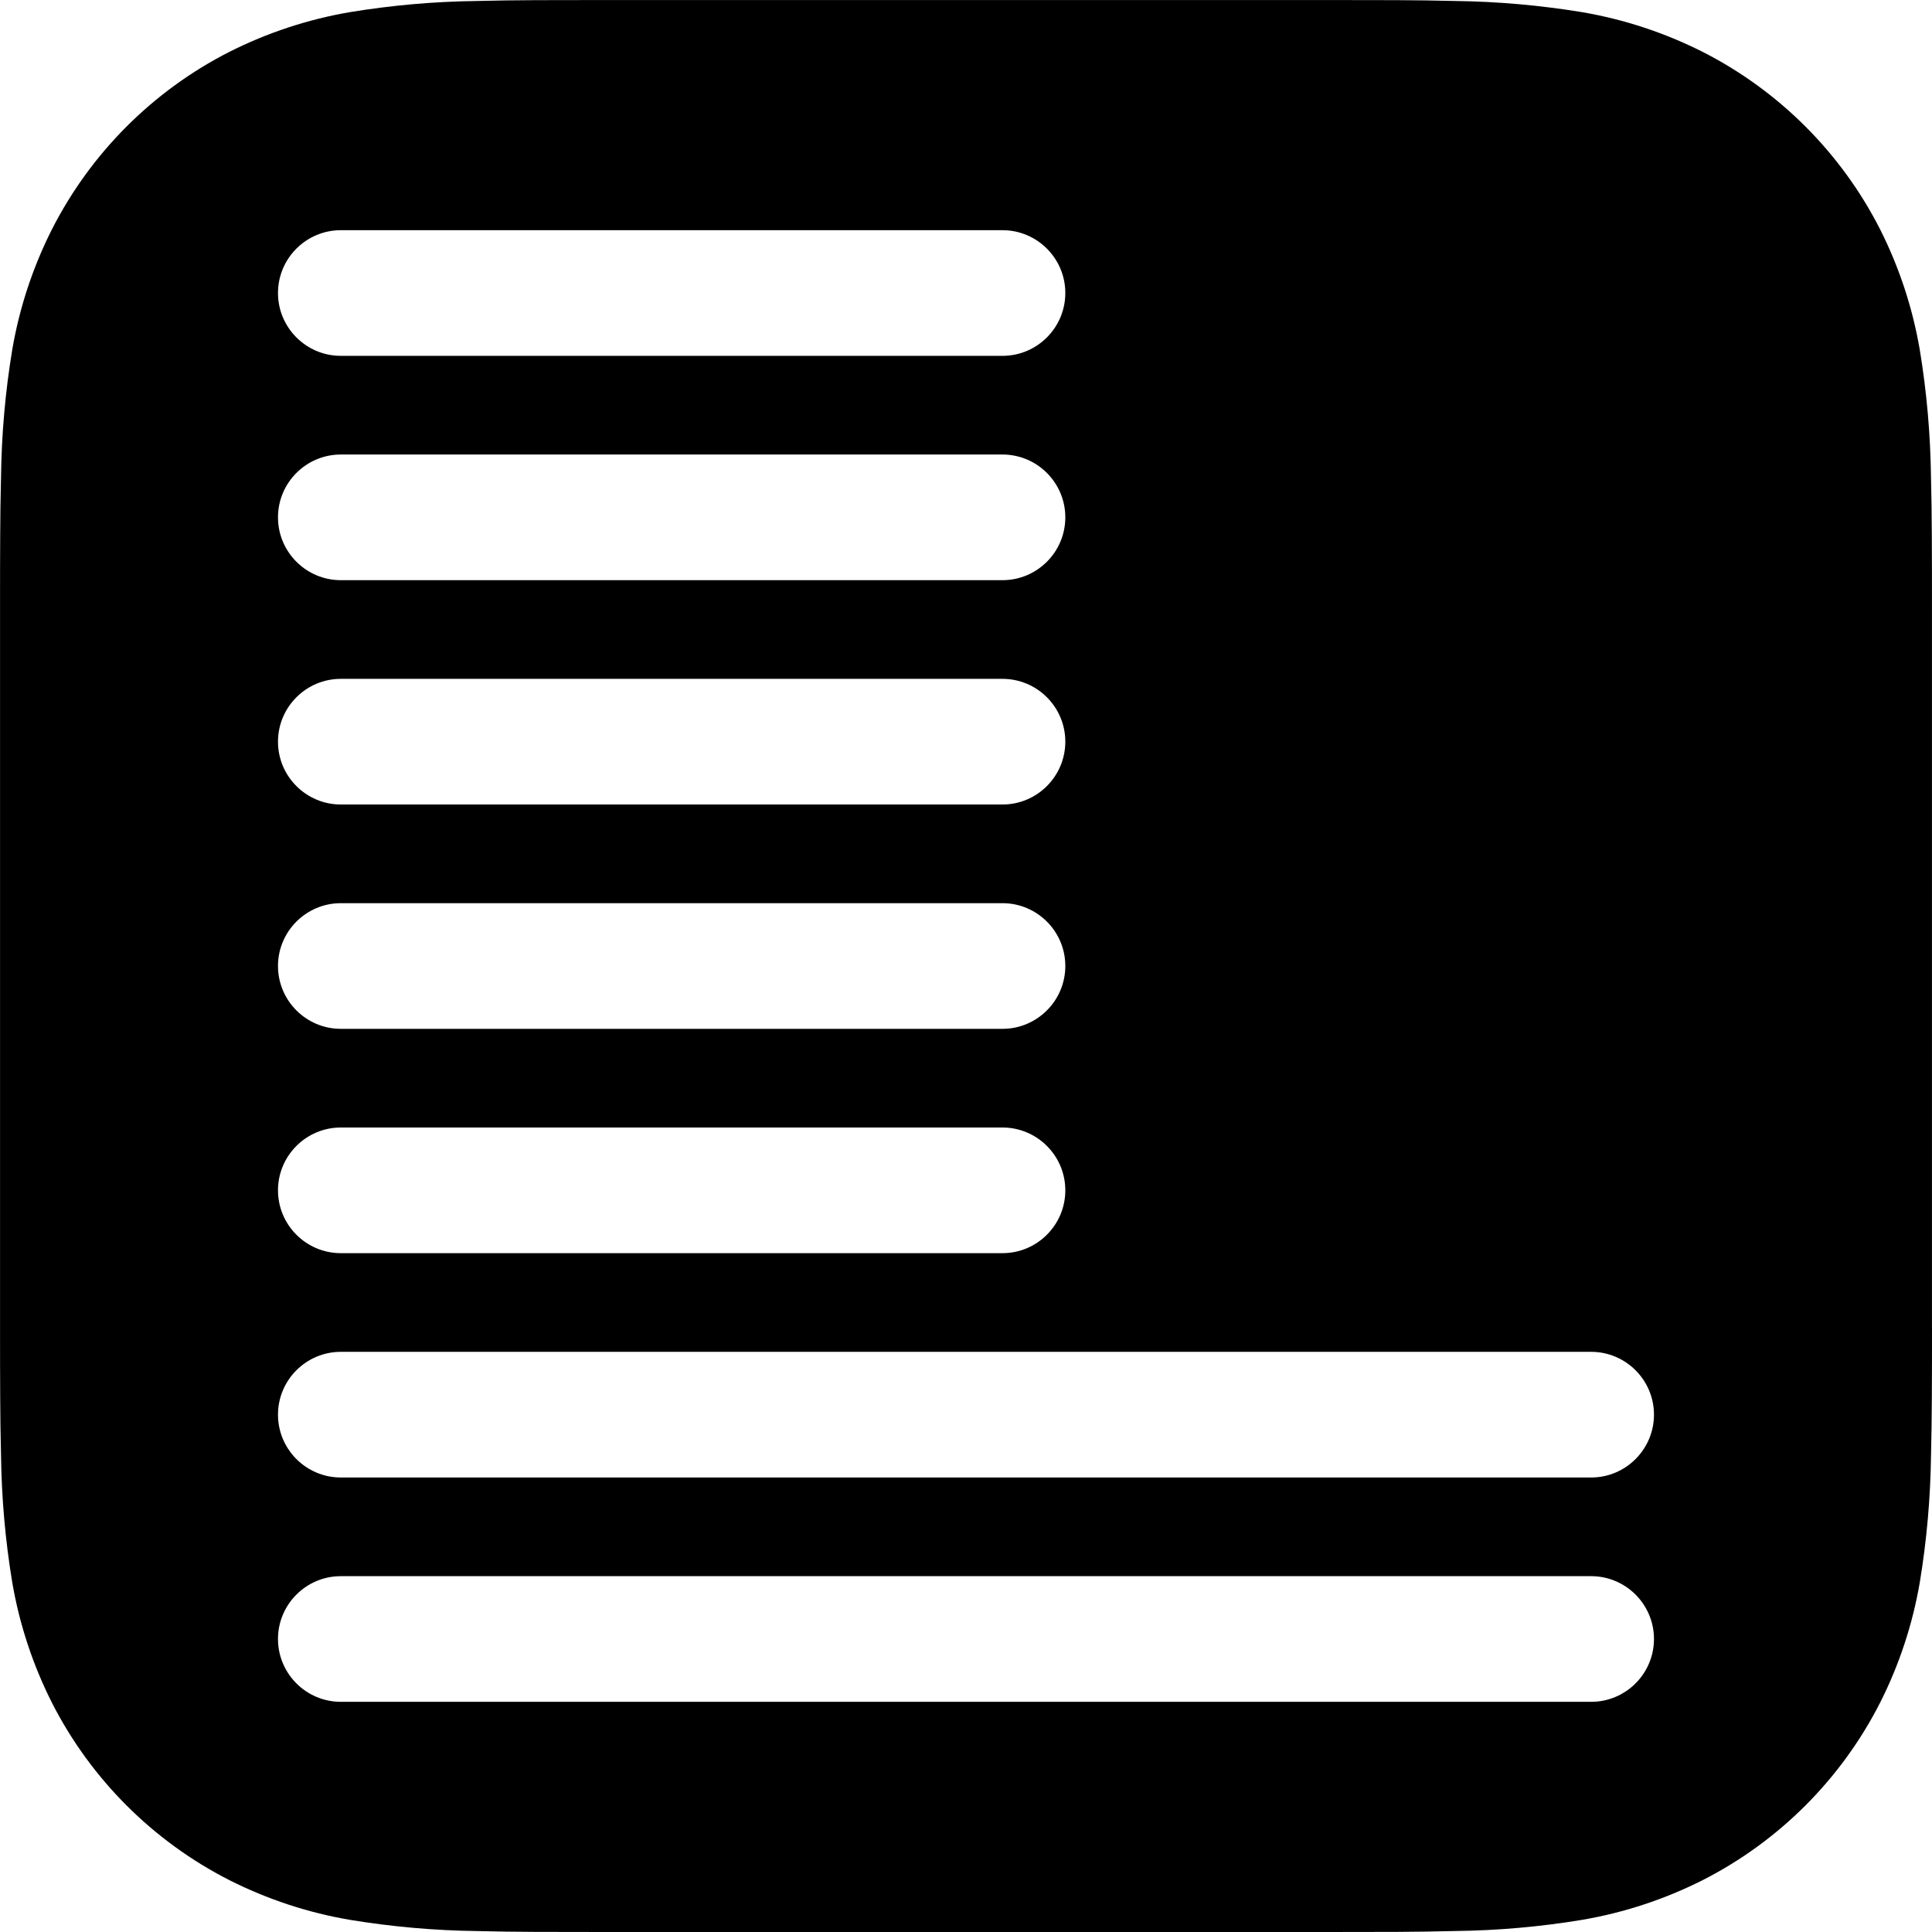 <svg xmlns="http://www.w3.org/2000/svg" width="512" height="512" viewBox="0 0 512 512">
  <defs>
    <style>
      #brand\:bg {
        fill: #000;
      }
      #brand\:l {
        fill: #fff;
      }
      @media (prefers-color-scheme: dark) {
        #brand\:bg {
          fill: #fff;
        }
        #brand\:l {
          fill: #000;
        }
      }
    </style>
  </defs>
  <g>
    <path id="brand:bg" d="m512,351.84c0,6.12,0,12.23-.04,18.34-.03,5.15-.09,10.31-.22,15.45-.14,11.27-1.13,22.51-2.96,33.63-1.9,11.13-5.45,21.91-10.54,31.98-10.31,20.24-26.76,36.7-47,47.01-10.07,5.08-20.84,8.63-31.96,10.53-11.13,1.84-22.37,2.83-33.64,2.96-5.15.13-10.3.21-15.45.23-6.12.03-12.23.03-18.34.03h-191.69c-6.11,0-12.22,0-18.34-.03-5.15-.02-10.3-.09-15.45-.22-11.27-.14-22.51-1.14-33.64-2.97-11.12-1.89-21.89-5.45-31.96-10.53-20.24-10.31-36.69-26.76-47-46.99-5.09-10.08-8.64-20.86-10.54-31.99-1.83-11.11-2.82-22.35-2.96-33.62-.13-5.15-.2-10.31-.22-15.46-.04-6.12-.04-12.22-.04-18.34v-191.67c0-6.12,0-12.24.04-18.37.02-5.14.09-10.3.22-15.44.14-11.26,1.13-22.5,2.96-33.62,1.9-11.13,5.45-21.91,10.54-31.99,10.31-20.24,26.76-36.7,47-47.01,10.07-5.08,20.83-8.63,31.94-10.53,11.13-1.83,22.37-2.82,33.64-2.96,5.15-.13,10.31-.2,15.45-.22,6.12-.03,12.24-.03,18.34-.03h191.69c6.12,0,12.24,0,18.35.03,5.15.02,10.3.09,15.45.22,11.26.14,22.51,1.14,33.63,2.96,11.13,1.9,21.89,5.45,31.97,10.53,20.24,10.31,36.7,26.76,47.01,47.01,5.08,10.08,8.63,20.86,10.53,31.98,1.83,11.12,2.82,22.36,2.96,33.63.13,5.15.2,10.31.22,15.45.04,6.12.04,12.23.04,18.34v191.69Z"/>
    <path id="brand:l" d="m90.32,451c-9.18,0-16.65-7.47-16.65-16.65s7.47-16.65,16.65-16.65h331.35c9.18,0,16.65,7.47,16.65,16.65s-7.47,16.65-16.65,16.65H90.32Zm0-59.45c-9.18,0-16.65-7.47-16.65-16.65s7.47-16.65,16.65-16.65h331.35c9.18,0,16.65,7.47,16.65,16.65s-7.47,16.65-16.65,16.65H90.32Zm0-59.45c-9.18,0-16.65-7.47-16.65-16.65s7.47-16.65,16.65-16.65h175.35c9.18,0,16.65,7.47,16.65,16.65s-7.47,16.65-16.65,16.65H90.32Zm0-59.45c-9.18,0-16.65-7.47-16.65-16.65s7.47-16.65,16.65-16.65h175.35c9.18,0,16.65,7.47,16.65,16.65s-7.47,16.65-16.65,16.65H90.32Zm0-59.45c-9.18,0-16.65-7.47-16.65-16.65s7.47-16.65,16.65-16.65h175.35c9.18,0,16.65,7.47,16.65,16.65s-7.47,16.65-16.65,16.65H90.32Zm0-59.45c-9.18,0-16.65-7.47-16.65-16.65s7.47-16.65,16.65-16.65h175.35c9.18,0,16.65,7.47,16.65,16.65s-7.47,16.65-16.65,16.65c0,0-175.35,0-175.35,0Zm0-59.45c-9.18,0-16.65-7.47-16.65-16.65s7.47-16.65,16.65-16.65h175.35c9.18,0,16.65,7.47,16.65,16.65s-7.47,16.65-16.65,16.65H90.32Z"/>
  </g>
</svg>